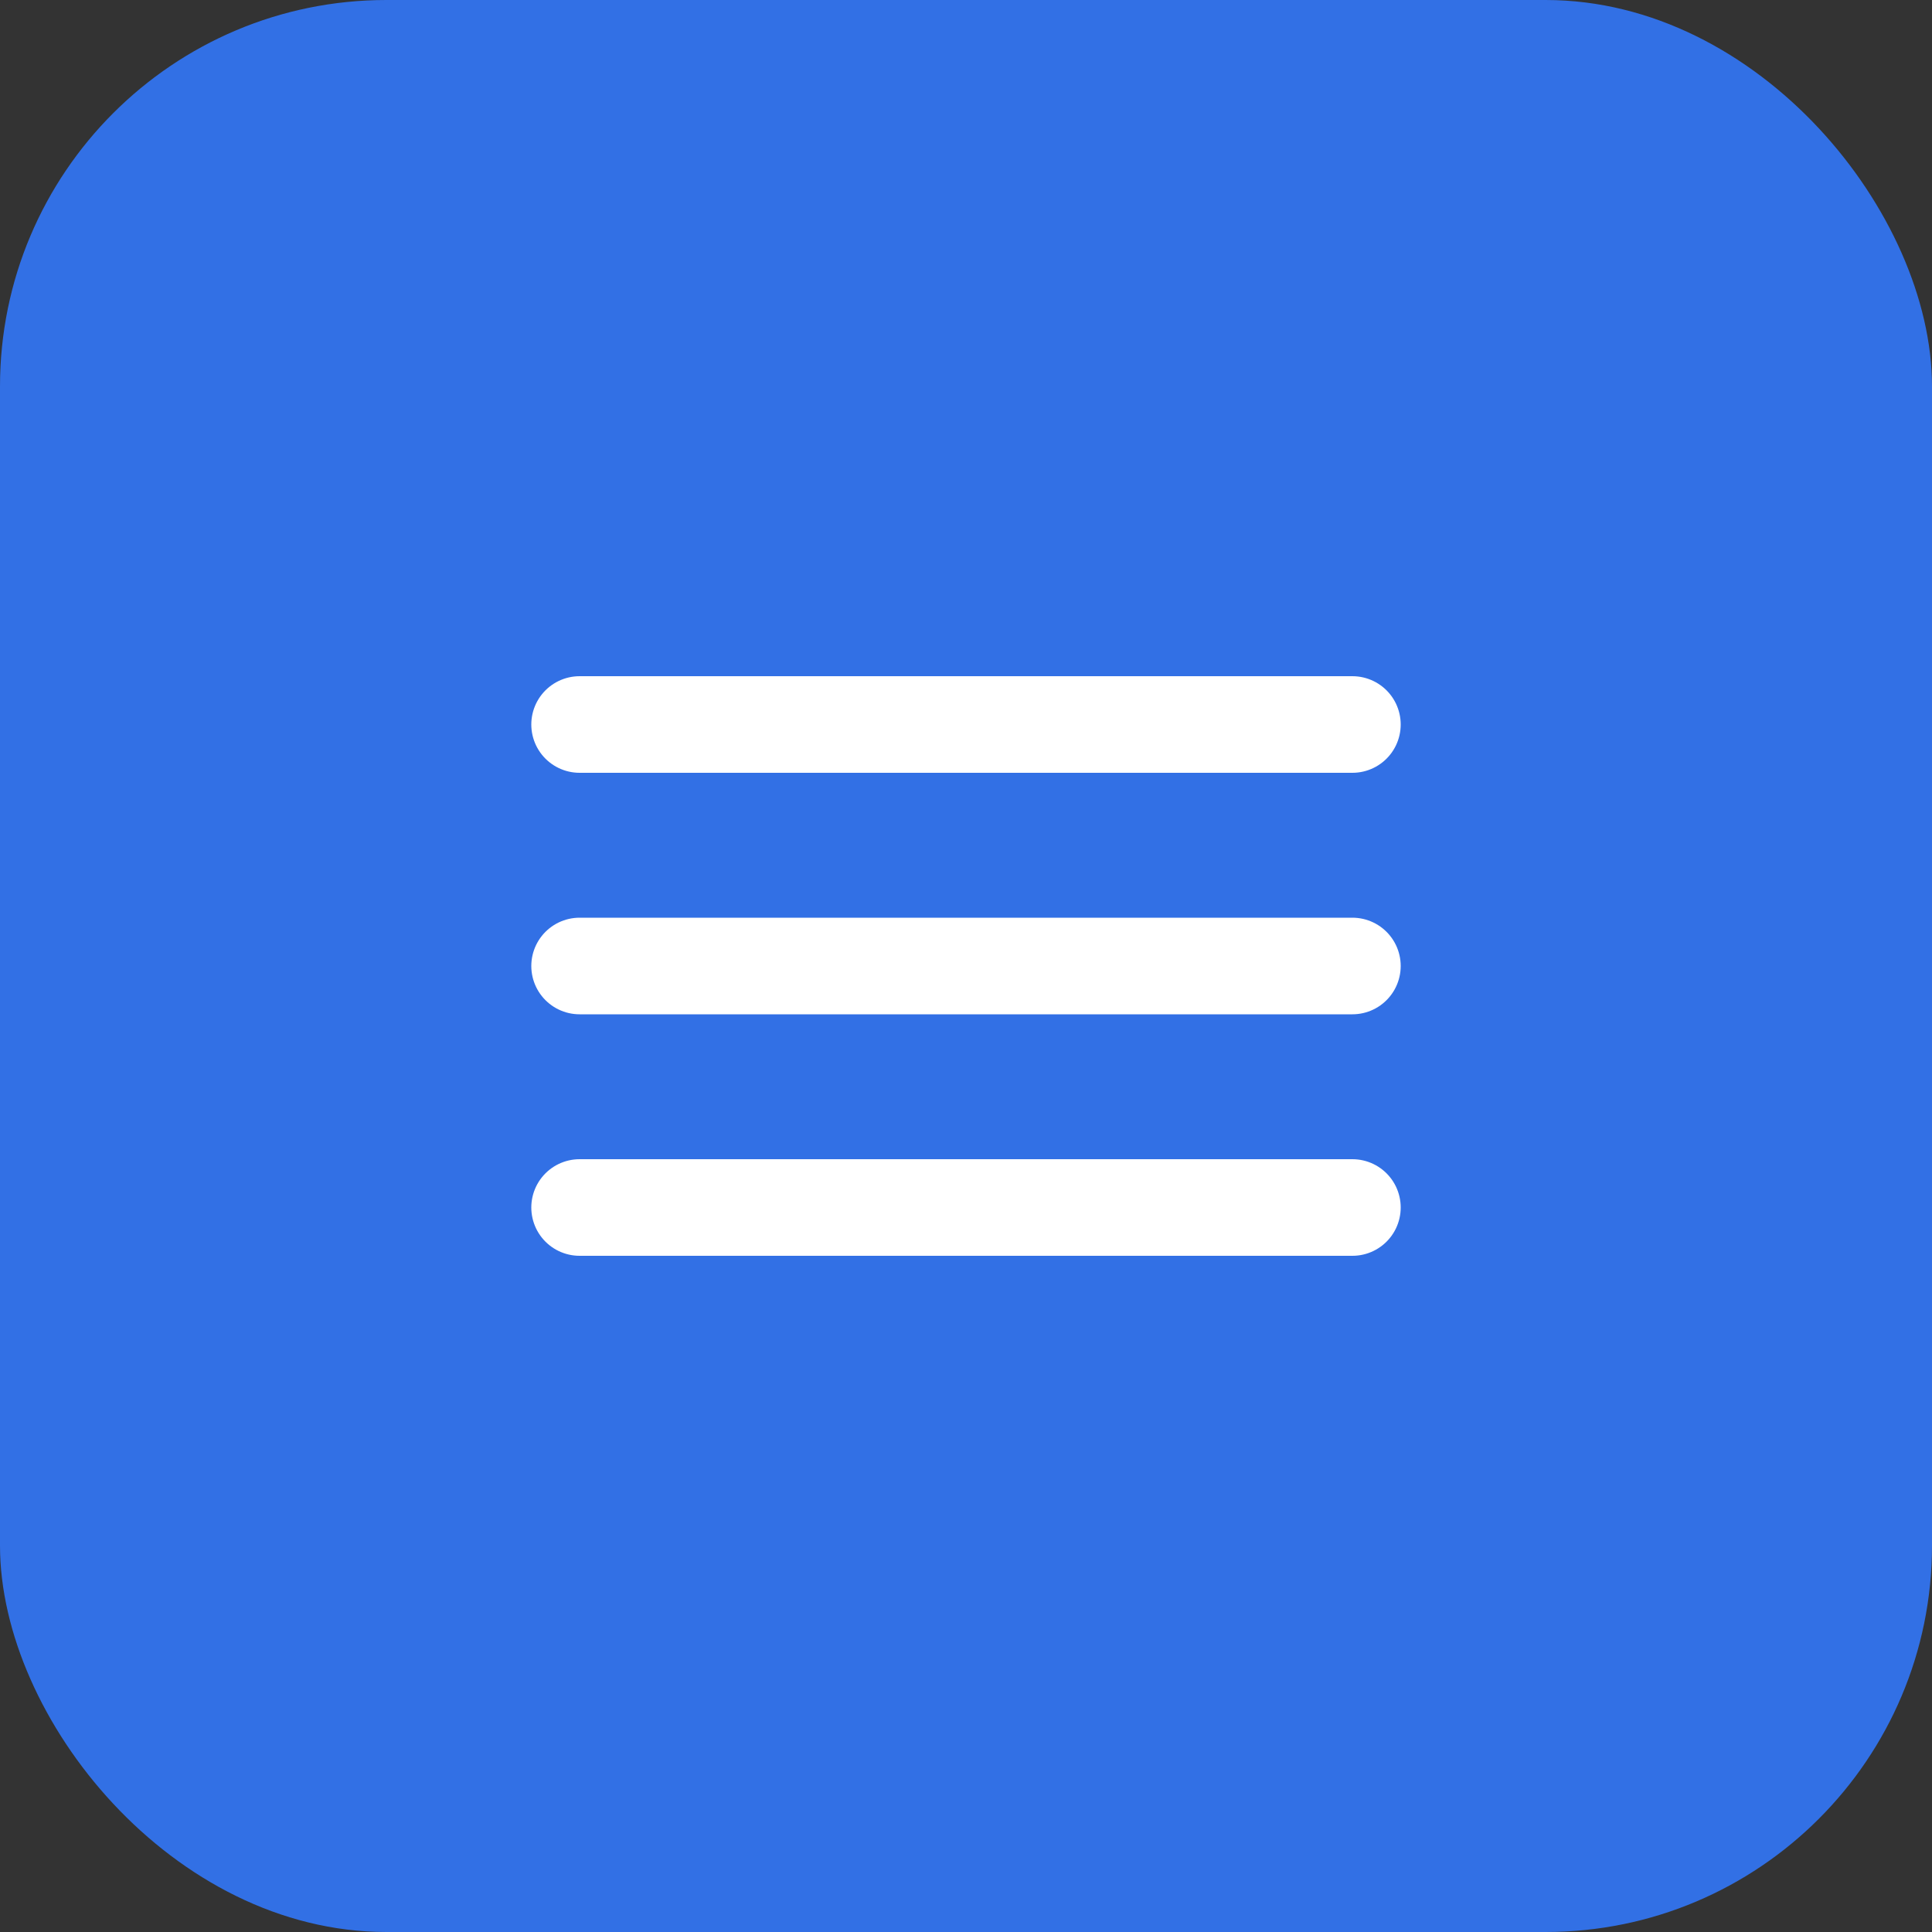 <?xml version="1.0" encoding="UTF-8"?> <svg xmlns="http://www.w3.org/2000/svg" width="40" height="40" viewBox="0 0 40 40" fill="none"><rect x="0" y="0" width="40" height="40" fill="#333333" stroke="none"/><rect width="40" height="40" rx="8" fill="#3270E5"></rect><path d="M12 15H28" stroke="white" stroke-width="2" stroke-linecap="round"></path><path d="M12 20H28" stroke="white" stroke-width="2" stroke-linecap="round"></path><path d="M12 25H28" stroke="white" stroke-width="2" stroke-linecap="round"></path></svg> 